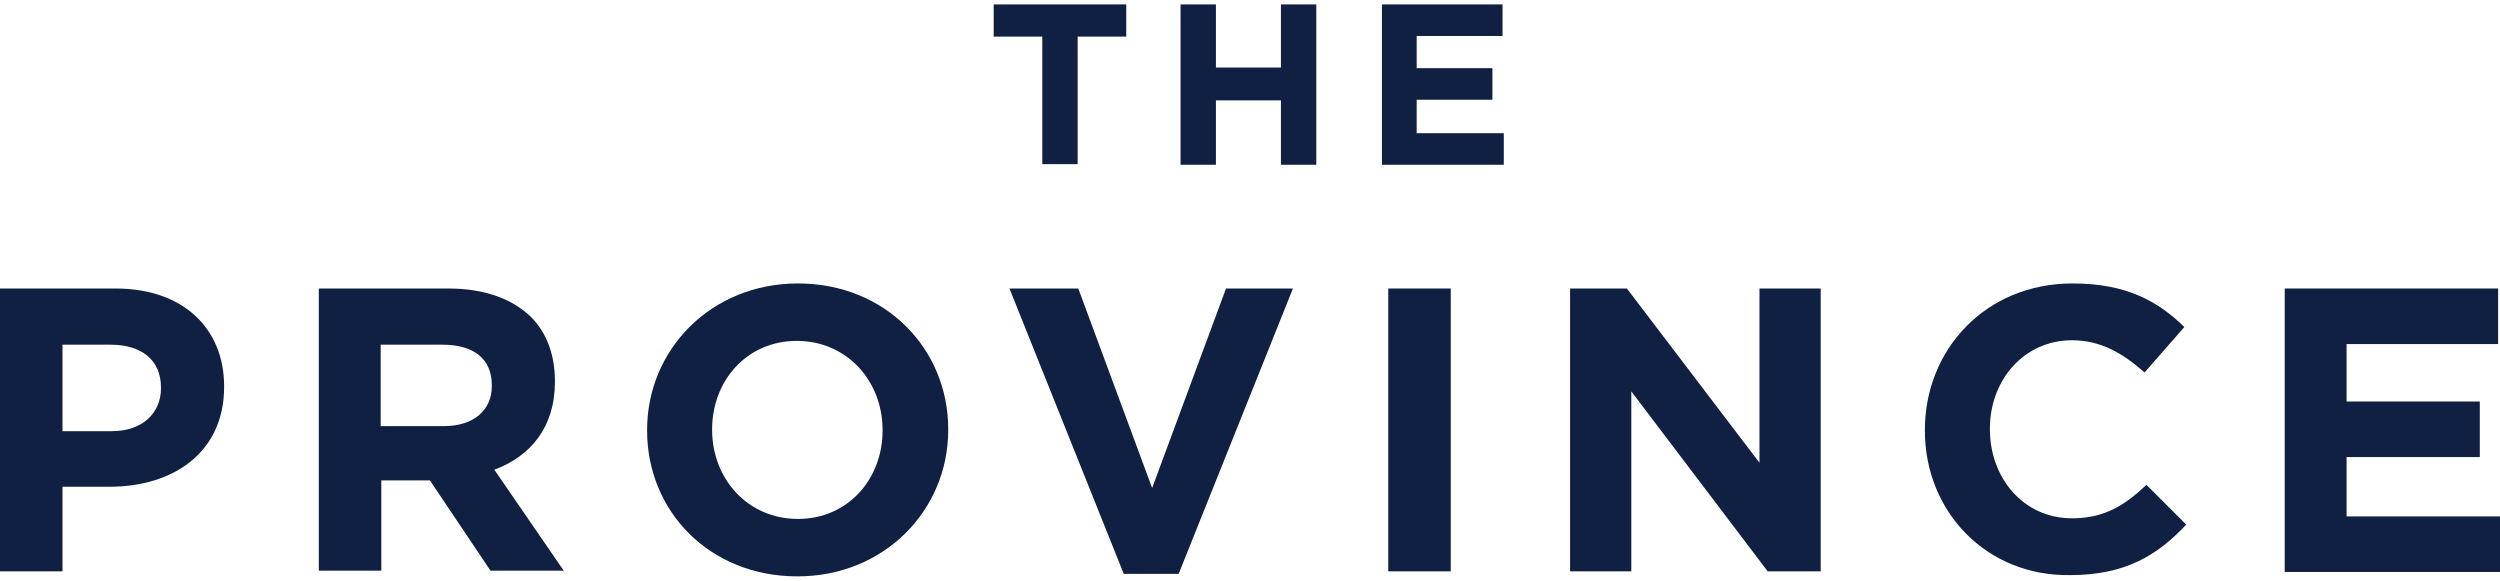 <?xml version="1.0" encoding="UTF-8"?> <svg xmlns="http://www.w3.org/2000/svg" width="396" height="92" viewBox="0 0 396 92" fill="none"><path d="M165.1 5.799H157.4V0.699H178.4V5.799H170.7V25.999H165.1V5.799Z" fill="#102043"></path><path d="M187 0.699H192.6V10.699H202.9V0.699H208.5V26.099H202.9V15.899H192.6V26.099H187V0.699Z" fill="#102043"></path><path d="M218.9 0.699H238V5.699H224.4V10.799H236.4V15.799H224.4V21.099H238.2V26.099H218.9V0.699Z" fill="#102043"></path><path d="M0 45.699H18.3C29 45.699 35.5 51.999 35.5 61.199V61.299C35.5 71.699 27.4 77.099 17.4 77.099H9.9V90.499H0V45.699ZM17.7 68.299C22.6 68.299 25.5 65.399 25.5 61.499V61.399C25.5 56.999 22.4 54.599 17.5 54.599H9.9V68.299H17.7Z" fill="#102043"></path><path d="M50.5 45.699H71C76.7 45.699 81.1 47.299 84.1 50.199C86.6 52.699 87.9 56.199 87.9 60.399V60.499C87.9 67.699 84 72.299 78.3 74.399L89.3 90.399H77.7L68.1 76.099H60.4V90.399H50.5V45.699ZM70.3 67.499C75.1 67.499 77.9 64.899 77.9 61.199V60.999C77.9 56.799 75 54.599 70.1 54.599H60.3V67.499H70.3Z" fill="#102043"></path><path d="M102.5 68.198V68.098C102.5 55.398 112.6 44.898 126.4 44.898C140.2 44.898 150.2 55.198 150.2 67.998V68.098C150.2 80.798 140.1 91.298 126.3 91.298C112.4 91.298 102.5 80.998 102.5 68.198ZM139.8 68.198V68.098C139.8 60.398 134.2 53.998 126.2 53.998C118.3 53.998 112.8 60.298 112.8 67.998V68.098C112.8 75.798 118.4 82.198 126.4 82.198C134.3 82.198 139.8 75.898 139.8 68.198Z" fill="#102043"></path><path d="M159.9 45.699H170.8L182.5 77.299L194.2 45.699H204.8L186.7 90.899H178L159.9 45.699Z" fill="#102043"></path><path d="M219.9 45.699H229.8V90.499H219.9V45.699Z" fill="#102043"></path><path d="M248.6 45.699H257.7L278.7 73.299V45.699H288.4V90.499H280L258.4 61.999V90.499H248.7V45.699H248.6Z" fill="#102043"></path><path d="M304.9 68.198V68.098C304.9 55.398 314.5 44.898 328.3 44.898C336.8 44.898 341.8 47.698 346 51.798L339.7 58.998C336.2 55.898 332.7 53.898 328.2 53.898C320.6 53.898 315.2 60.198 315.2 67.898V67.998C315.2 75.698 320.5 82.098 328.2 82.098C333.3 82.098 336.5 80.098 340 76.798L346.3 83.098C341.7 87.998 336.6 91.098 327.9 91.098C314.7 91.298 304.9 81.098 304.9 68.198Z" fill="#102043"></path><path d="M361.9 45.699H395.7V54.499H371.7V63.599H392.8V72.399H371.7V81.799H396V90.599H361.9V45.699Z" fill="#102043"></path></svg> 